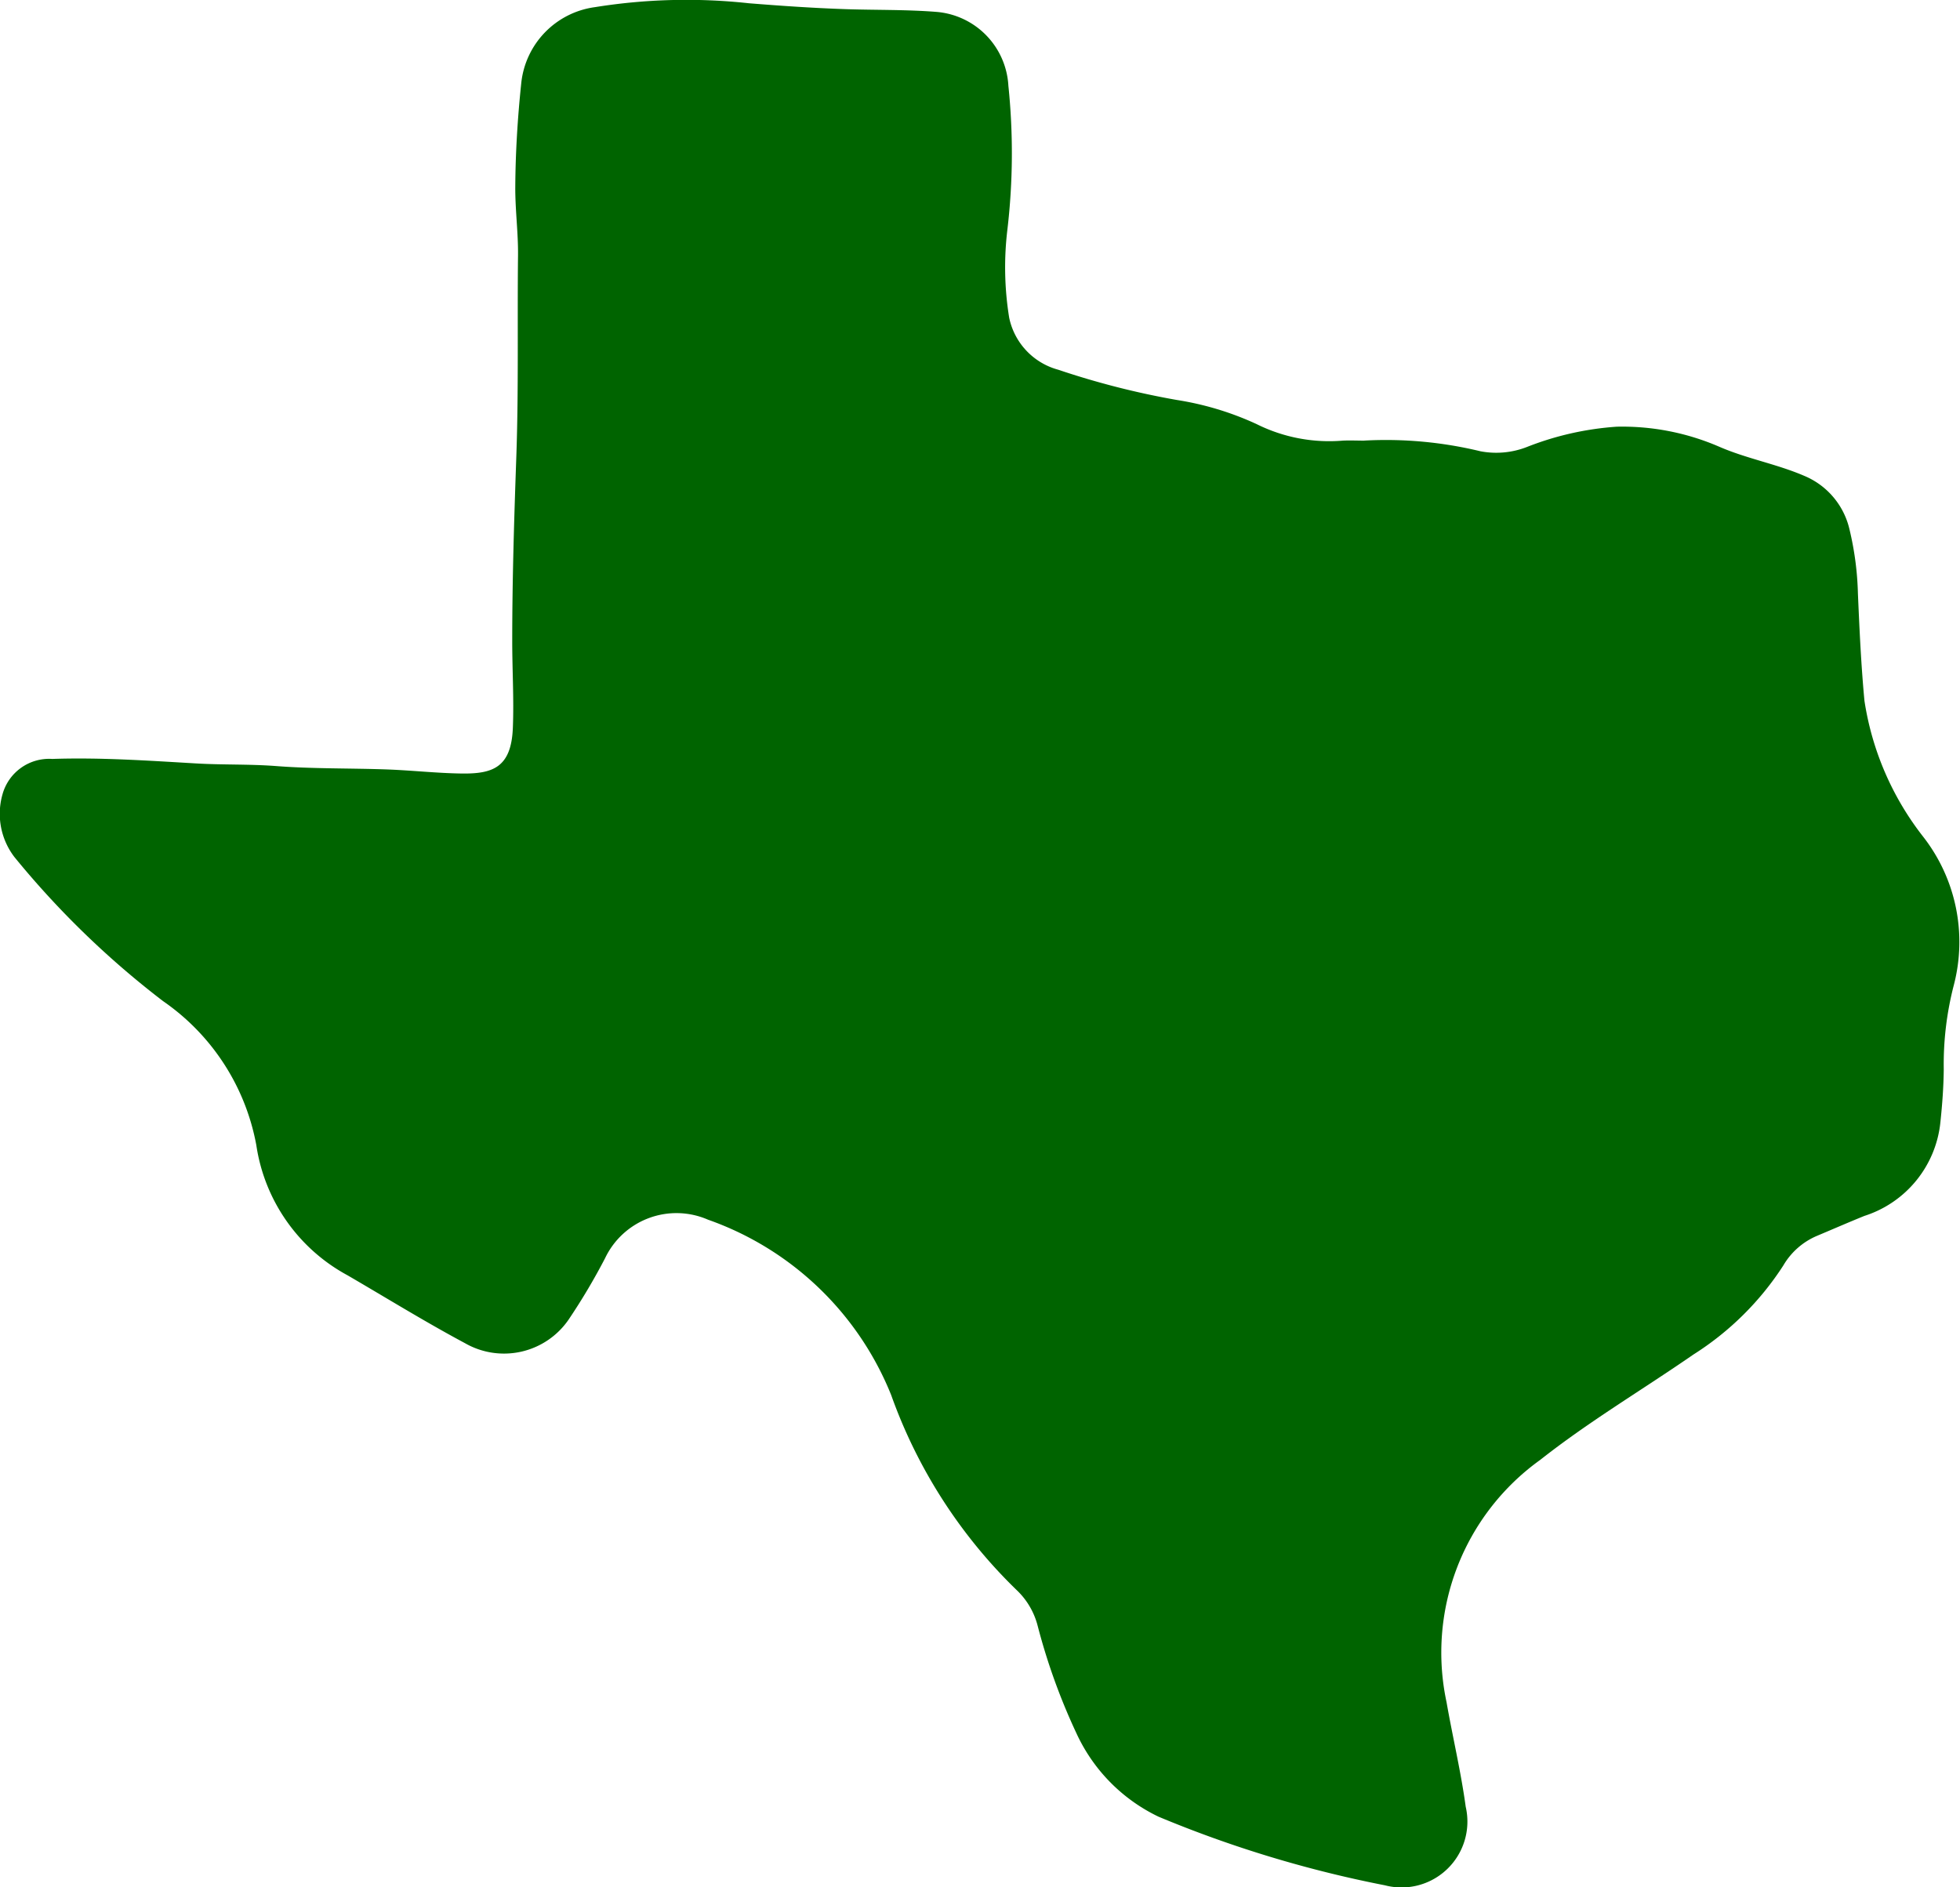 <svg id="Group_3763" data-name="Group 3763" xmlns="http://www.w3.org/2000/svg" xmlns:xlink="http://www.w3.org/1999/xlink" width="75.877" height="73.069" viewBox="0 0 75.877 73.069">
  <defs>
    <clipPath id="clip-path">
      <rect id="Rectangle_1386" data-name="Rectangle 1386" width="75.877" height="73.069" fill="#006400"/>
    </clipPath>
  </defs>
  <g id="Group_3734" data-name="Group 3734" clip-path="url(#clip-path)">
    <path id="Path_2854" data-name="Path 2854" d="M52.814,17.057a15.552,15.552,0,0,1,4.5.414,3.265,3.265,0,0,0,1.789-.163,11.631,11.631,0,0,1,3.491-.789,9.453,9.453,0,0,1,3.958.774c1.07.466,2.229.669,3.3,1.131A2.966,2.966,0,0,1,71.6,20.5a11.828,11.828,0,0,1,.325,2.474c.06,1.387.123,2.775.253,4.156a11.292,11.292,0,0,0,2.264,5.251,6.623,6.623,0,0,1,1.193,5.768,12.22,12.22,0,0,0-.387,3.252c-.007.676-.057,1.353-.128,2.026a4.26,4.26,0,0,1-2.943,3.646c-.612.248-1.217.512-1.826.768a2.75,2.75,0,0,0-1.313,1.15,11.373,11.373,0,0,1-3.486,3.452c-1.972,1.364-4.041,2.588-5.926,4.076A9.18,9.18,0,0,0,56,65.9c.237,1.352.556,2.686.742,4.049a2.549,2.549,0,0,1-3.127,3.04,45.256,45.256,0,0,1-8.764-2.656,6.667,6.667,0,0,1-3.138-3.142,24.045,24.045,0,0,1-1.544-4.255A2.894,2.894,0,0,0,39.4,61.6a19.745,19.745,0,0,1-4.9-7.591A11.9,11.9,0,0,0,27.41,47.22a3.06,3.06,0,0,0-3.988,1.495,24.346,24.346,0,0,1-1.407,2.369A3.034,3.034,0,0,1,18,52c-1.546-.827-3.036-1.749-4.549-2.629a6.87,6.87,0,0,1-3.528-5.036,8.684,8.684,0,0,0-3.609-5.576A34.339,34.339,0,0,1,.564,33.187a2.749,2.749,0,0,1-.47-2.425,1.873,1.873,0,0,1,1.932-1.38c1.859-.063,3.714.066,5.568.174,1.023.06,2.046.023,3.072.1,1.435.112,2.881.081,4.321.133.953.035,1.9.142,2.857.157,1.217.02,1.949-.216,2.01-1.767.045-1.127-.025-2.253-.024-3.379,0-2.381.075-4.762.159-7.138.09-2.591.036-5.178.065-7.767.01-.884-.111-1.766-.106-2.654.008-1.339.09-2.672.229-4A3.314,3.314,0,0,1,23.03.277,22.329,22.329,0,0,1,28.991.126c1.245.1,2.493.186,3.741.228,1.18.04,2.361.013,3.541.108a3.037,3.037,0,0,1,2.764,2.856A25.367,25.367,0,0,1,39,8.881a12.2,12.2,0,0,0,.068,3.418,2.644,2.644,0,0,0,1.9,2.015,31.355,31.355,0,0,0,4.592,1.171,11.641,11.641,0,0,1,3.085.933,6.3,6.3,0,0,0,3.333.641c.277-.014.556,0,.834,0" transform="translate(0 0)" fill="#006400"/>
  </g>
</svg>
